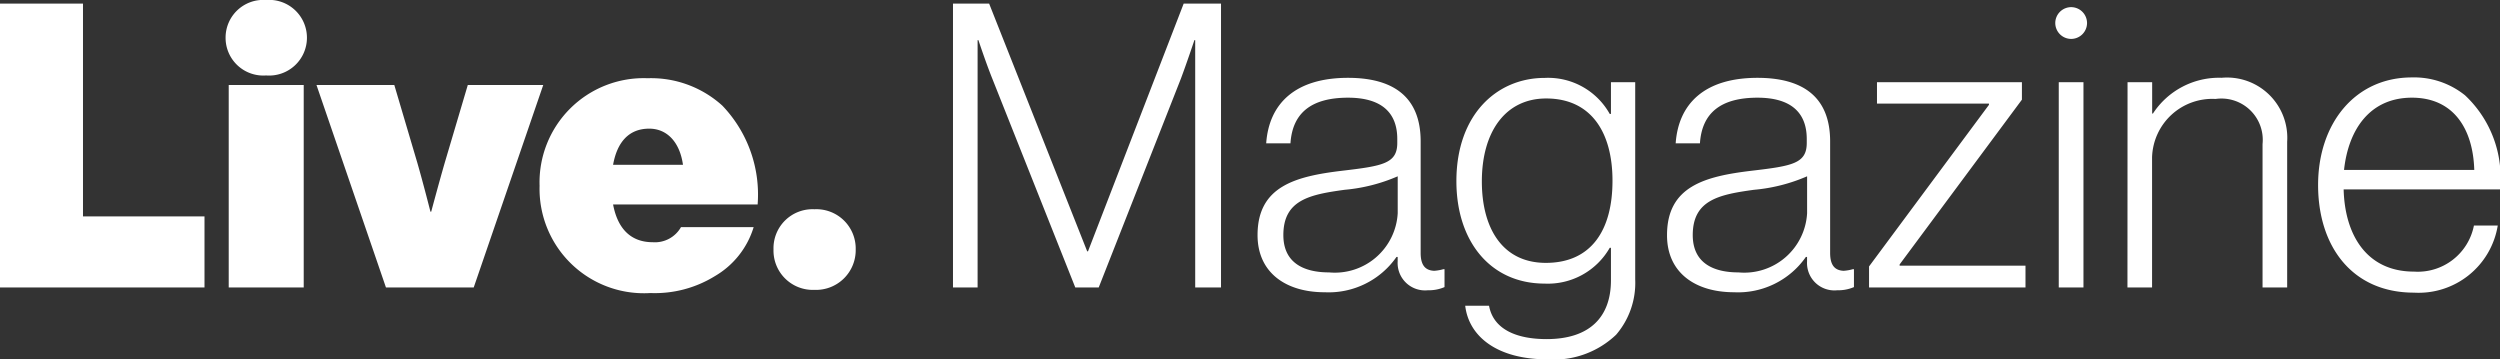 <svg xmlns="http://www.w3.org/2000/svg" width="113.328" height="16.29" viewBox="0 0 113.328 16.29">
    <rect x="0" y="0" width="113.328" height="16.29" fill="#333333" stroke="none"/>
    <path id="prefix__logo-live-magazin_white" d="M.774 0h9.27v-3.222H4.536v-9.648H.774zm13.914-11.322a1.715 1.715 0 0 0-1.854-1.71A1.709 1.709 0 0 0 11-11.322a1.709 1.709 0 0 0 1.836 1.71 1.715 1.715 0 0 0 1.852-1.71zM11.142 0h3.4v-9.18h-3.4zm7.128 0h3.978L25.4-9.18h-3.42l-1.046 3.528c-.27.936-.612 2.214-.612 2.214h-.036s-.324-1.278-.594-2.214L18.648-9.18H15.12zm11.988.252a5.179 5.179 0 0 0 2.934-.774 3.866 3.866 0 0 0 1.746-2.214h-3.294a1.357 1.357 0 0 1-1.278.684c-1.026 0-1.6-.648-1.8-1.71h6.552a5.825 5.825 0 0 0-1.6-4.482 4.81 4.81 0 0 0-3.384-1.242 4.723 4.723 0 0 0-4.9 4.878 4.732 4.732 0 0 0 5.024 4.86zm-1.692-5.814c.18-1.008.7-1.638 1.638-1.638.81 0 1.386.612 1.53 1.638zm9.126 2.016a1.768 1.768 0 0 0-1.854 1.818A1.782 1.782 0 0 0 37.692.108a1.8 1.8 0 0 0 1.872-1.836 1.783 1.783 0 0 0-1.872-1.818zM43.974 0h1.116v-11.214h.036s.36 1.08.63 1.746L49.518 0h1.062l3.726-9.468c.27-.72.612-1.746.612-1.746h.036V0h1.17v-12.87h-1.692L50.094-1.638h-.036L45.612-12.87h-1.638zM61.02-.684c-1.1 0-2.07-.4-2.07-1.692 0-1.6 1.206-1.836 2.772-2.052a7.733 7.733 0 0 0 2.412-.612v1.674A2.854 2.854 0 0 1 61.02-.684zm-.2.9a3.747 3.747 0 0 0 3.258-1.6h.054v.2A1.242 1.242 0 0 0 65.5.126a1.8 1.8 0 0 0 .756-.144v-.81H66.2a2 2 0 0 1-.414.072c-.4-.018-.612-.252-.612-.81v-5.058c0-2.034-1.26-2.88-3.294-2.88-2.394 0-3.582 1.17-3.708 2.97h1.1c.09-1.386.954-2.07 2.61-2.07 1.44 0 2.232.612 2.232 1.872v.18c0 .936-.666 1.044-2.5 1.26-2.106.252-3.834.7-3.834 2.916 0 1.728 1.314 2.592 3.042 2.592zm10.028-1.332c-1.962 0-2.9-1.566-2.9-3.69 0-2.268 1.08-3.762 2.916-3.762 2.034 0 3.006 1.53 3.006 3.726.002 2.232-.952 3.726-3.022 3.726zm.072 4.374a4.086 4.086 0 0 0 3.114-1.116A3.606 3.606 0 0 0 74.9-.36v-8.946h-1.1v1.44h-.054A3.2 3.2 0 0 0 70.794-9.5c-2.16 0-4 1.656-4 4.68 0 2.736 1.548 4.644 4 4.644A3.23 3.23 0 0 0 73.746-1.8h.054v1.476c0 1.638-.936 2.664-2.916 2.664-1.35 0-2.412-.432-2.61-1.512h-1.08c.162 1.386 1.44 2.43 3.726 2.43zm8.658-3.942c-1.1 0-2.07-.4-2.07-1.692 0-1.6 1.206-1.836 2.772-2.052a7.733 7.733 0 0 0 2.412-.612v1.674a2.854 2.854 0 0 1-3.114 2.682zm-.2.9a3.747 3.747 0 0 0 3.258-1.6h.054v.2a1.242 1.242 0 0 0 1.37 1.31 1.8 1.8 0 0 0 .756-.144v-.81h-.054a2 2 0 0 1-.414.072c-.4-.018-.612-.252-.612-.81v-5.058c0-2.034-1.26-2.88-3.294-2.88-2.394 0-3.582 1.17-3.708 2.97h1.1c.09-1.386.954-2.07 2.61-2.07 1.44 0 2.232.612 2.232 1.872v.18c0 .936-.666 1.044-2.5 1.26-2.106.252-3.834.7-3.834 2.916C76.338-.648 77.652.216 79.38.216zM85.5 0h7.092v-.99h-5.706v-.054l5.544-7.47v-.792h-6.57v.972h5.076v.054L85.5-.954zm8.442-11.988a.722.722 0 0 0 .72.72.722.722 0 0 0 .72-.72.722.722 0 0 0-.72-.72.722.722 0 0 0-.72.72zM94.1 0h1.12v-9.306H94.1zm3.114 0h1.116v-5.9a2.73 2.73 0 0 1 2.88-2.646 1.873 1.873 0 0 1 2.128 2.046V0h1.116v-6.606a2.731 2.731 0 0 0-2.97-2.9 3.58 3.58 0 0 0-3.114 1.62h-.036v-1.42h-1.116zM110.2.234a3.634 3.634 0 0 0 3.8-3.042h-1.08A2.593 2.593 0 0 1 110.2-.72c-2.124 0-3.132-1.638-3.186-3.726h7.086a5.1 5.1 0 0 0-1.584-4.266 3.68 3.68 0 0 0-2.412-.81c-2.574 0-4.248 2.088-4.248 4.878S107.406.234 110.2.234zm-3.168-5.562c.2-1.854 1.188-3.276 3.078-3.276 1.908 0 2.772 1.44 2.826 3.276z" transform="translate(-.774 13.032)" style="fill:#fff"/>
</svg>
